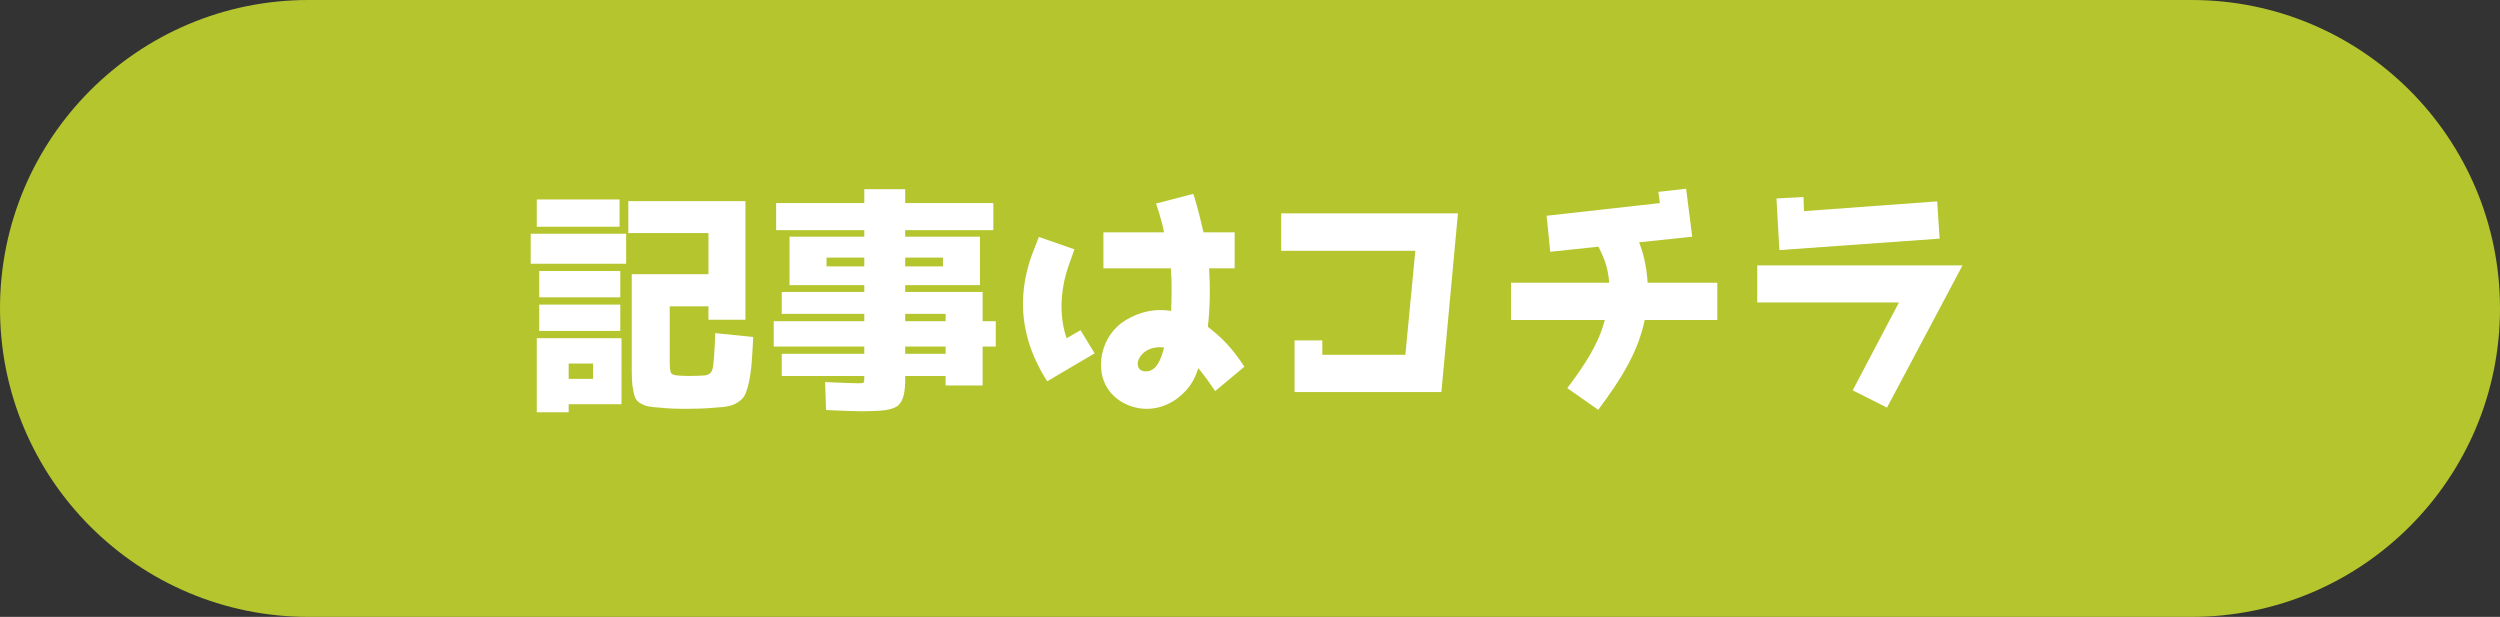 <svg width="154" height="38" viewBox="0 0 154 38" fill="none" xmlns="http://www.w3.org/2000/svg">
<rect x="0" y="0" width="154" height="38" fill="#333333" stroke="none"/>
<path d="M0 19C0 8.507 8.507 0 19 0H135C145.493 0 154 8.507 154 19C154 29.493 145.493 38 135 38H19C8.507 38 0 29.493 0 19Z" fill="#B4C52E"/>
<path d="M33.215 18.765V20.385H38.21V18.765H33.215ZM33.215 16.695V18.315H38.21V16.695H33.215ZM32.69 14.4V16.245H38.57V14.4H32.69ZM33.065 12.285V13.965H38.165V12.285H33.065ZM44.06 20.52C44.015 21.78 43.955 22.53 43.88 22.77C43.82 22.98 43.64 23.115 43.355 23.13C43.13 23.145 42.845 23.16 42.47 23.16C42.155 23.16 41.93 23.145 41.75 23.13C41.51 23.115 41.375 23.055 41.33 22.965C41.285 22.875 41.255 22.635 41.255 22.215V18.87H43.64V19.695H45.92V12.39H38.705V14.355H43.64V16.89H38.915V22.305C38.915 23.235 38.915 23.64 39.02 24.105C39.065 24.33 39.11 24.495 39.185 24.6C39.29 24.795 39.65 24.975 39.935 25.035C40.1 25.05 40.325 25.095 40.64 25.11C41.21 25.17 41.72 25.185 42.2 25.185C42.785 25.185 43.4 25.17 44.06 25.11C44.765 25.065 45.08 25.02 45.455 24.78C45.635 24.66 45.8 24.51 45.875 24.345C46.055 24.015 46.22 23.28 46.295 22.44C46.325 22.02 46.37 21.45 46.4 20.76L44.06 20.52ZM36.53 23.34H35.03V22.395H36.53V23.34ZM33.065 20.835V25.395H35.03V24.9H38.285V20.835H33.065Z" fill="white"/>
<path d="M55.76 17.985V17.565H60.365V14.58H55.76V14.175H61.19V12.51H55.76V11.655H53.24V12.51H47.81V14.175H53.24V14.58H48.635V17.565H53.24V17.985H48.155V19.335H53.24V19.785H47.66V21.345H53.24V21.795H48.155V23.16H53.24V23.265C53.24 23.61 53.24 23.61 52.82 23.61C52.55 23.61 51.875 23.58 50.825 23.535L50.885 25.26C51.95 25.305 52.7 25.335 53.135 25.335C53.555 25.335 53.9 25.305 54.14 25.305C54.665 25.275 55.13 25.155 55.325 24.975C55.655 24.675 55.775 24.15 55.76 23.16H58.25V23.745H60.53V21.345H61.34V19.785H60.53V17.985H55.76ZM53.24 16.41H50.915V15.87H53.24V16.41ZM58.085 16.41H55.76V15.87H58.085V16.41ZM58.25 21.795H55.76V21.345H58.25V21.795ZM58.25 19.785H55.76V19.335H58.25V19.785Z" fill="white"/>
<path d="M76.655 22.59C75.875 21.39 75.215 20.76 74.405 20.13C74.54 18.9 74.555 17.745 74.48 16.53H76.055V14.31H74.135C73.85 13.05 73.565 12.075 73.505 11.94L71.21 12.54C71.21 12.54 71.525 13.395 71.705 14.31H67.97V16.53H72.125C72.2 17.49 72.17 18.36 72.14 19.155C71.195 18.99 70.235 19.185 69.335 19.725C68.6 20.175 68.09 20.895 67.895 21.78C67.73 22.545 67.835 23.325 68.225 23.925C68.75 24.735 69.71 25.185 70.655 25.185C71.525 25.185 72.365 24.795 73.025 24.09C73.385 23.715 73.625 23.265 73.82 22.68C74.27 23.235 74.6 23.715 74.855 24.09L76.655 22.59ZM71.42 21.39C71.54 21.39 71.645 21.39 71.705 21.42C71.54 22.065 71.255 22.935 70.52 22.875C70.145 22.845 70.04 22.56 70.1 22.26C70.295 21.645 70.895 21.39 71.42 21.39ZM65.705 20.835C65.435 20.1 65.12 18.495 65.795 16.455L66.185 15.36L63.995 14.595L63.575 15.675C62.15 19.59 63.815 22.365 64.505 23.49L67.43 21.765L66.56 20.34L65.705 20.835Z" fill="white"/>
<path d="M78.92 13.14V15.45H87.185L86.57 21.855H81.455V20.97H79.745V24.15H88.79L89.81 13.14H78.92Z" fill="white"/>
<path d="M105.785 17.415H101.495C101.42 16.26 101.165 15.42 100.97 14.925L104.24 14.58L103.865 11.625L102.155 11.82L102.245 12.51L95.27 13.29L95.495 15.51L98.465 15.195C98.69 15.675 99.05 16.305 99.125 17.415H93.08V19.71H98.855C98.465 21.21 97.625 22.47 96.545 23.91L98.45 25.245C99.815 23.415 100.895 21.735 101.315 19.71H105.785V17.415Z" fill="white"/>
<path d="M116.24 25.11L120.89 16.35H108.245V18.63H116.975L114.125 24.045L116.24 25.11ZM119.33 12.405L111.125 13.005L111.095 12.135L109.43 12.225L109.61 15.405L119.48 14.7L119.33 12.405Z" fill="white"/>
</svg>
